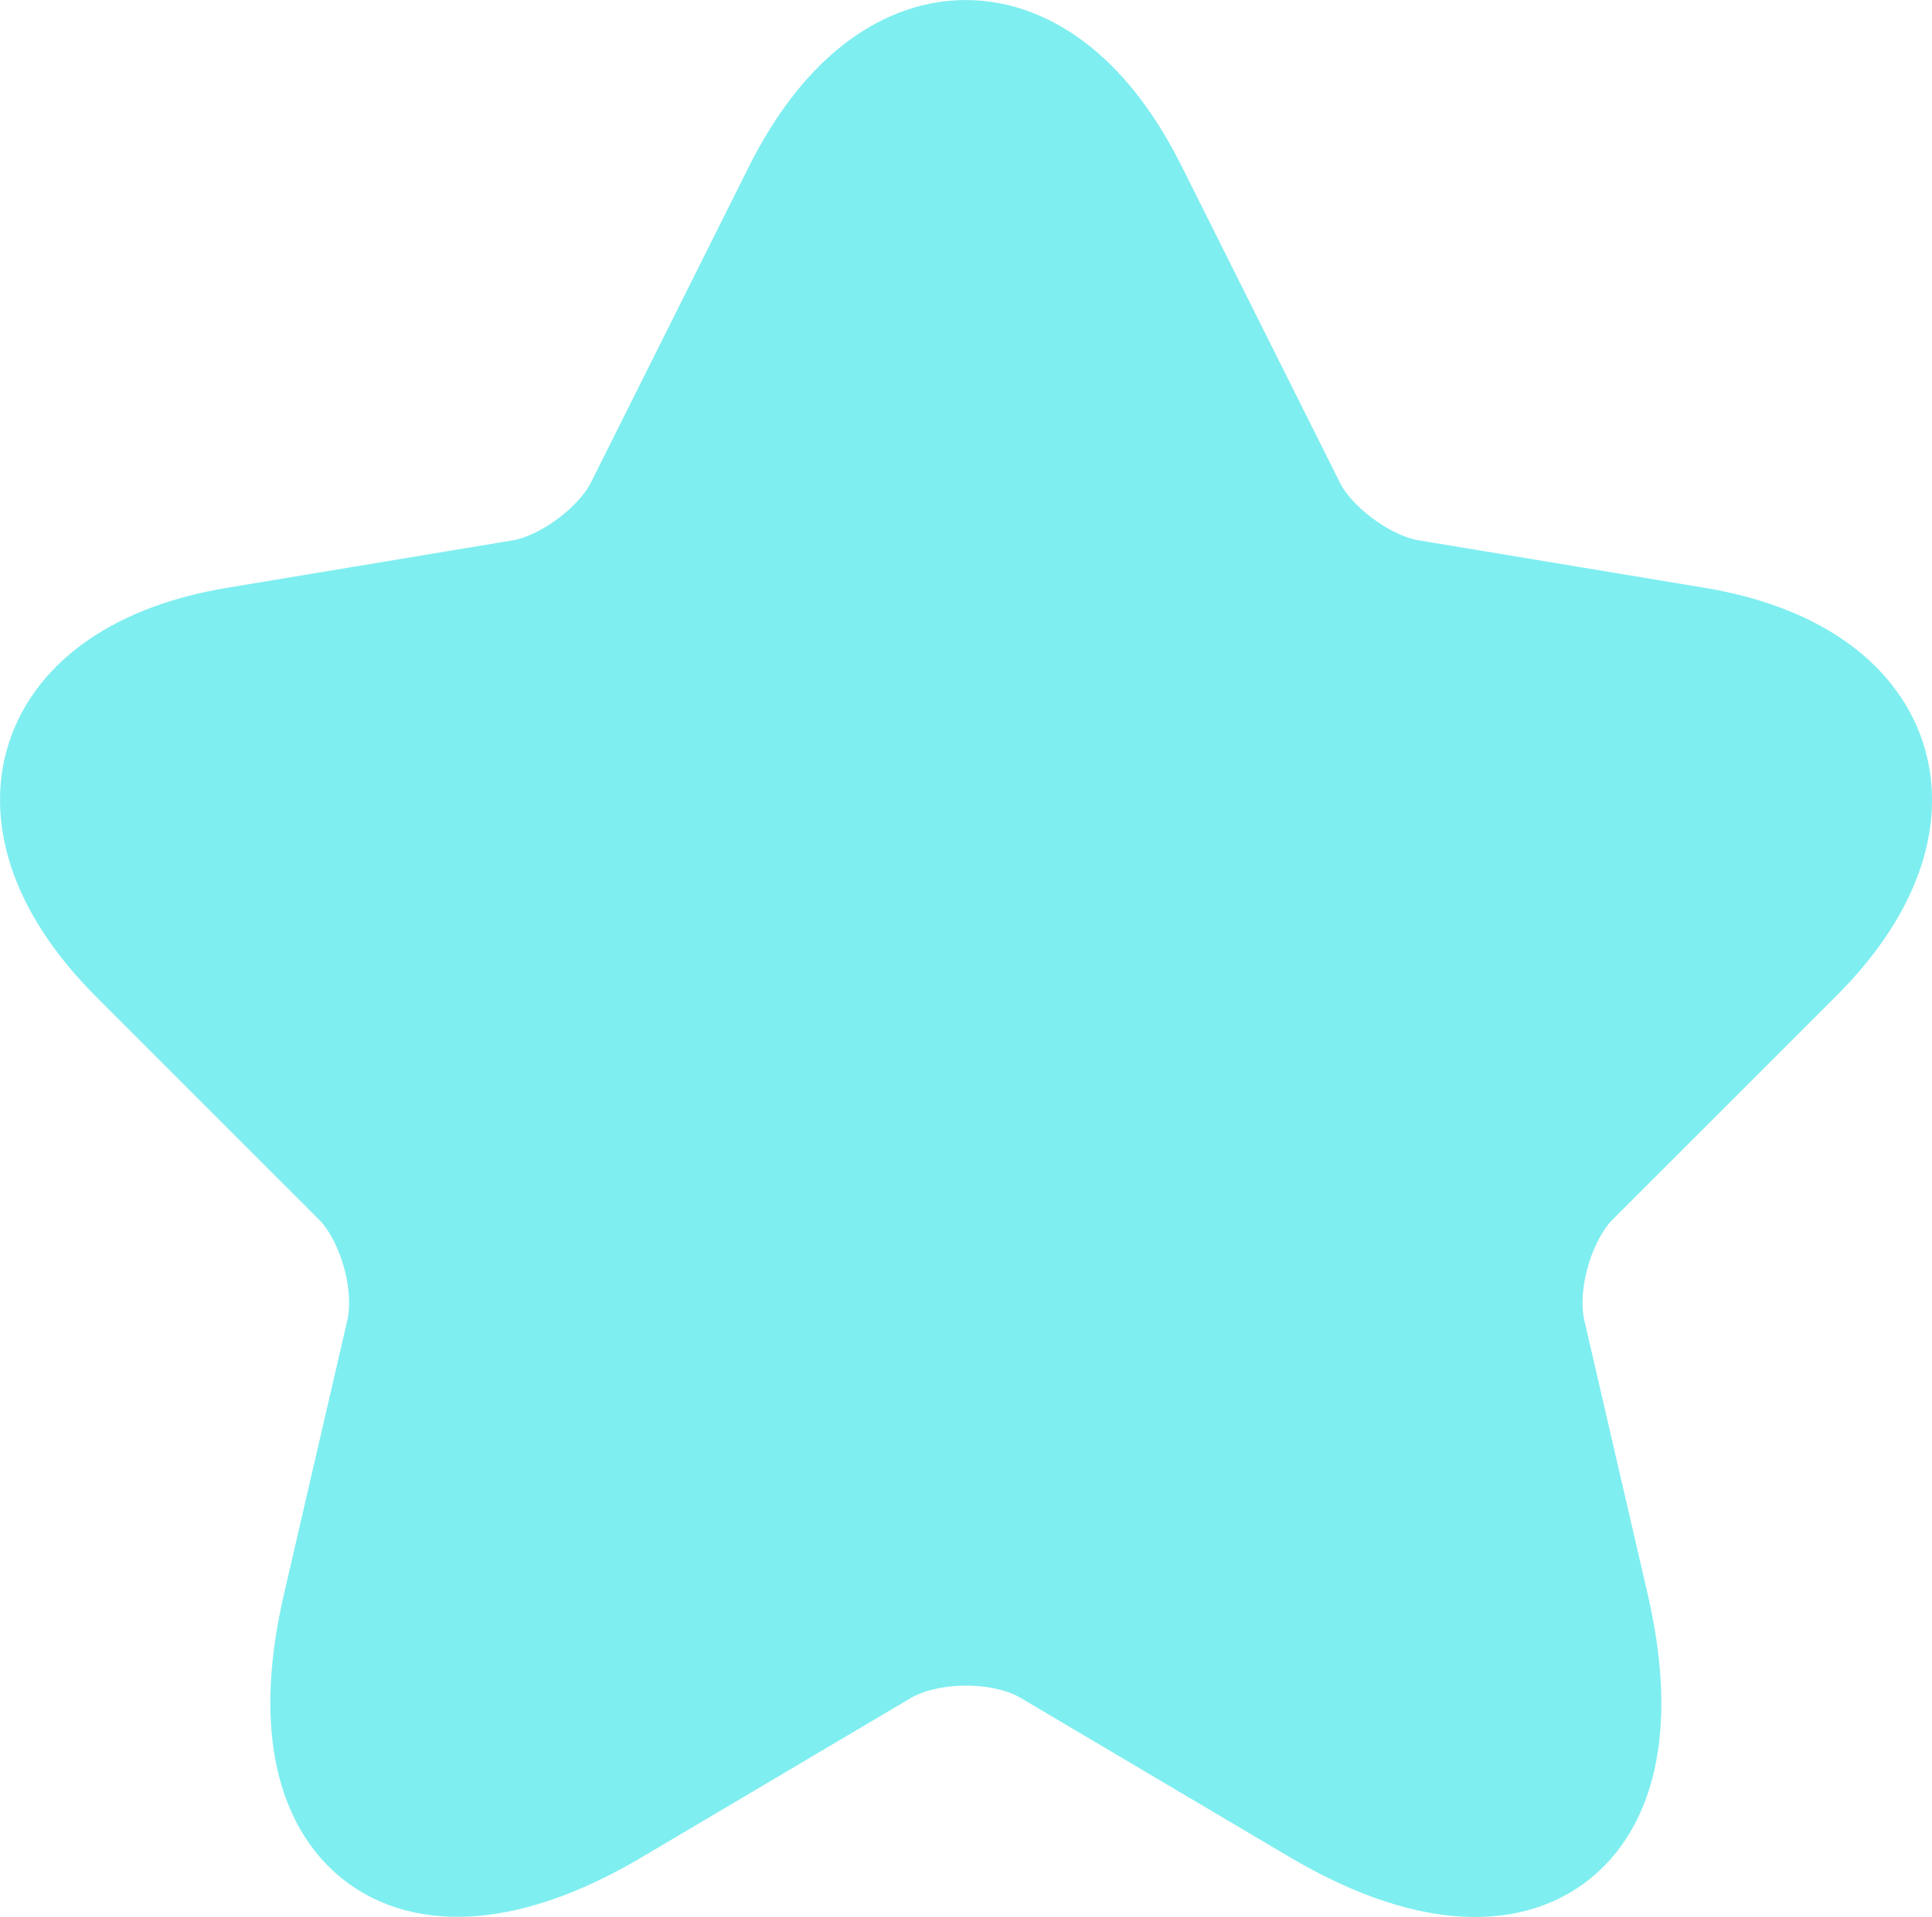 <?xml version="1.0" encoding="UTF-8" standalone="no"?>
<svg
   width="21.502"
   height="21.34"
   viewBox="0 0 21.502 21.34"
   fill="none"
   version="1.1"
   id="svg99"
   sodipodi:docname="Property 1=vuesax, Property 2=linear, Property 3=star-1.svg"
   inkscape:version="1.1.1 (c3084ef, 2021-09-22)"
   xmlns:inkscape="http://www.inkscape.org/namespaces/inkscape"
   xmlns:sodipodi="http://sodipodi.sourceforge.net/DTD/sodipodi-0.dtd"
   xmlns="http://www.w3.org/2000/svg"
   xmlns:svg="http://www.w3.org/2000/svg">
  <defs
     id="defs103" />
  <sodipodi:namedview
     id="namedview101"
     pagecolor="#ffffff"
     bordercolor="#666666"
     borderopacity="1.0"
     inkscape:pageshadow="2"
     inkscape:pageopacity="0.0"
     inkscape:pagecheckerboard="0"
     showgrid="false"
     inkscape:zoom="29.958333"
     inkscape:cx="10.764951"
     inkscape:cy="11.065369"
     inkscape:window-width="1296"
     inkscape:window-height="969"
     inkscape:window-x="0"
     inkscape:window-y="1105"
     inkscape:window-maximized="0"
     inkscape:current-layer="svg99" />
  <path
     d="m 12.479,2.183 1.76,3.52 c 0.24,0.49 0.88,0.96 1.42,1.05 l 3.19,0.53 c 2.04,0.34 2.52,1.82 1.05,3.28 l -2.48,2.48 c -0.42,0.42 -0.65,1.23 -0.52,1.81 l 0.71,3.07 c 0.56,2.43 -0.73,3.37 -2.88,2.1 l -2.99,-1.77 c -0.54,-0.32 -1.43,-0.32 -1.98,0 l -2.99,1.77 c -2.14,1.27 -3.44,0.32 -2.88,-2.1 l 0.71,-3.07 c 0.13,-0.58 -0.1,-1.39 -0.52,-1.81 l -2.48,-2.48 c -1.46,-1.46 -0.99,-2.94 1.05,-3.28 l 3.19,-0.53 c 0.53,-0.09 1.17,-0.56 1.41,-1.05 l 1.76,-3.52 c 0.96,-1.91 2.52,-1.91 3.47,0 z"
     fill="#7FEEF0"
     stroke="#7FEEF0"
     stroke-width="1.5"
     stroke-linecap="round"
     stroke-linejoin="round"
     id="path97" />
</svg>
